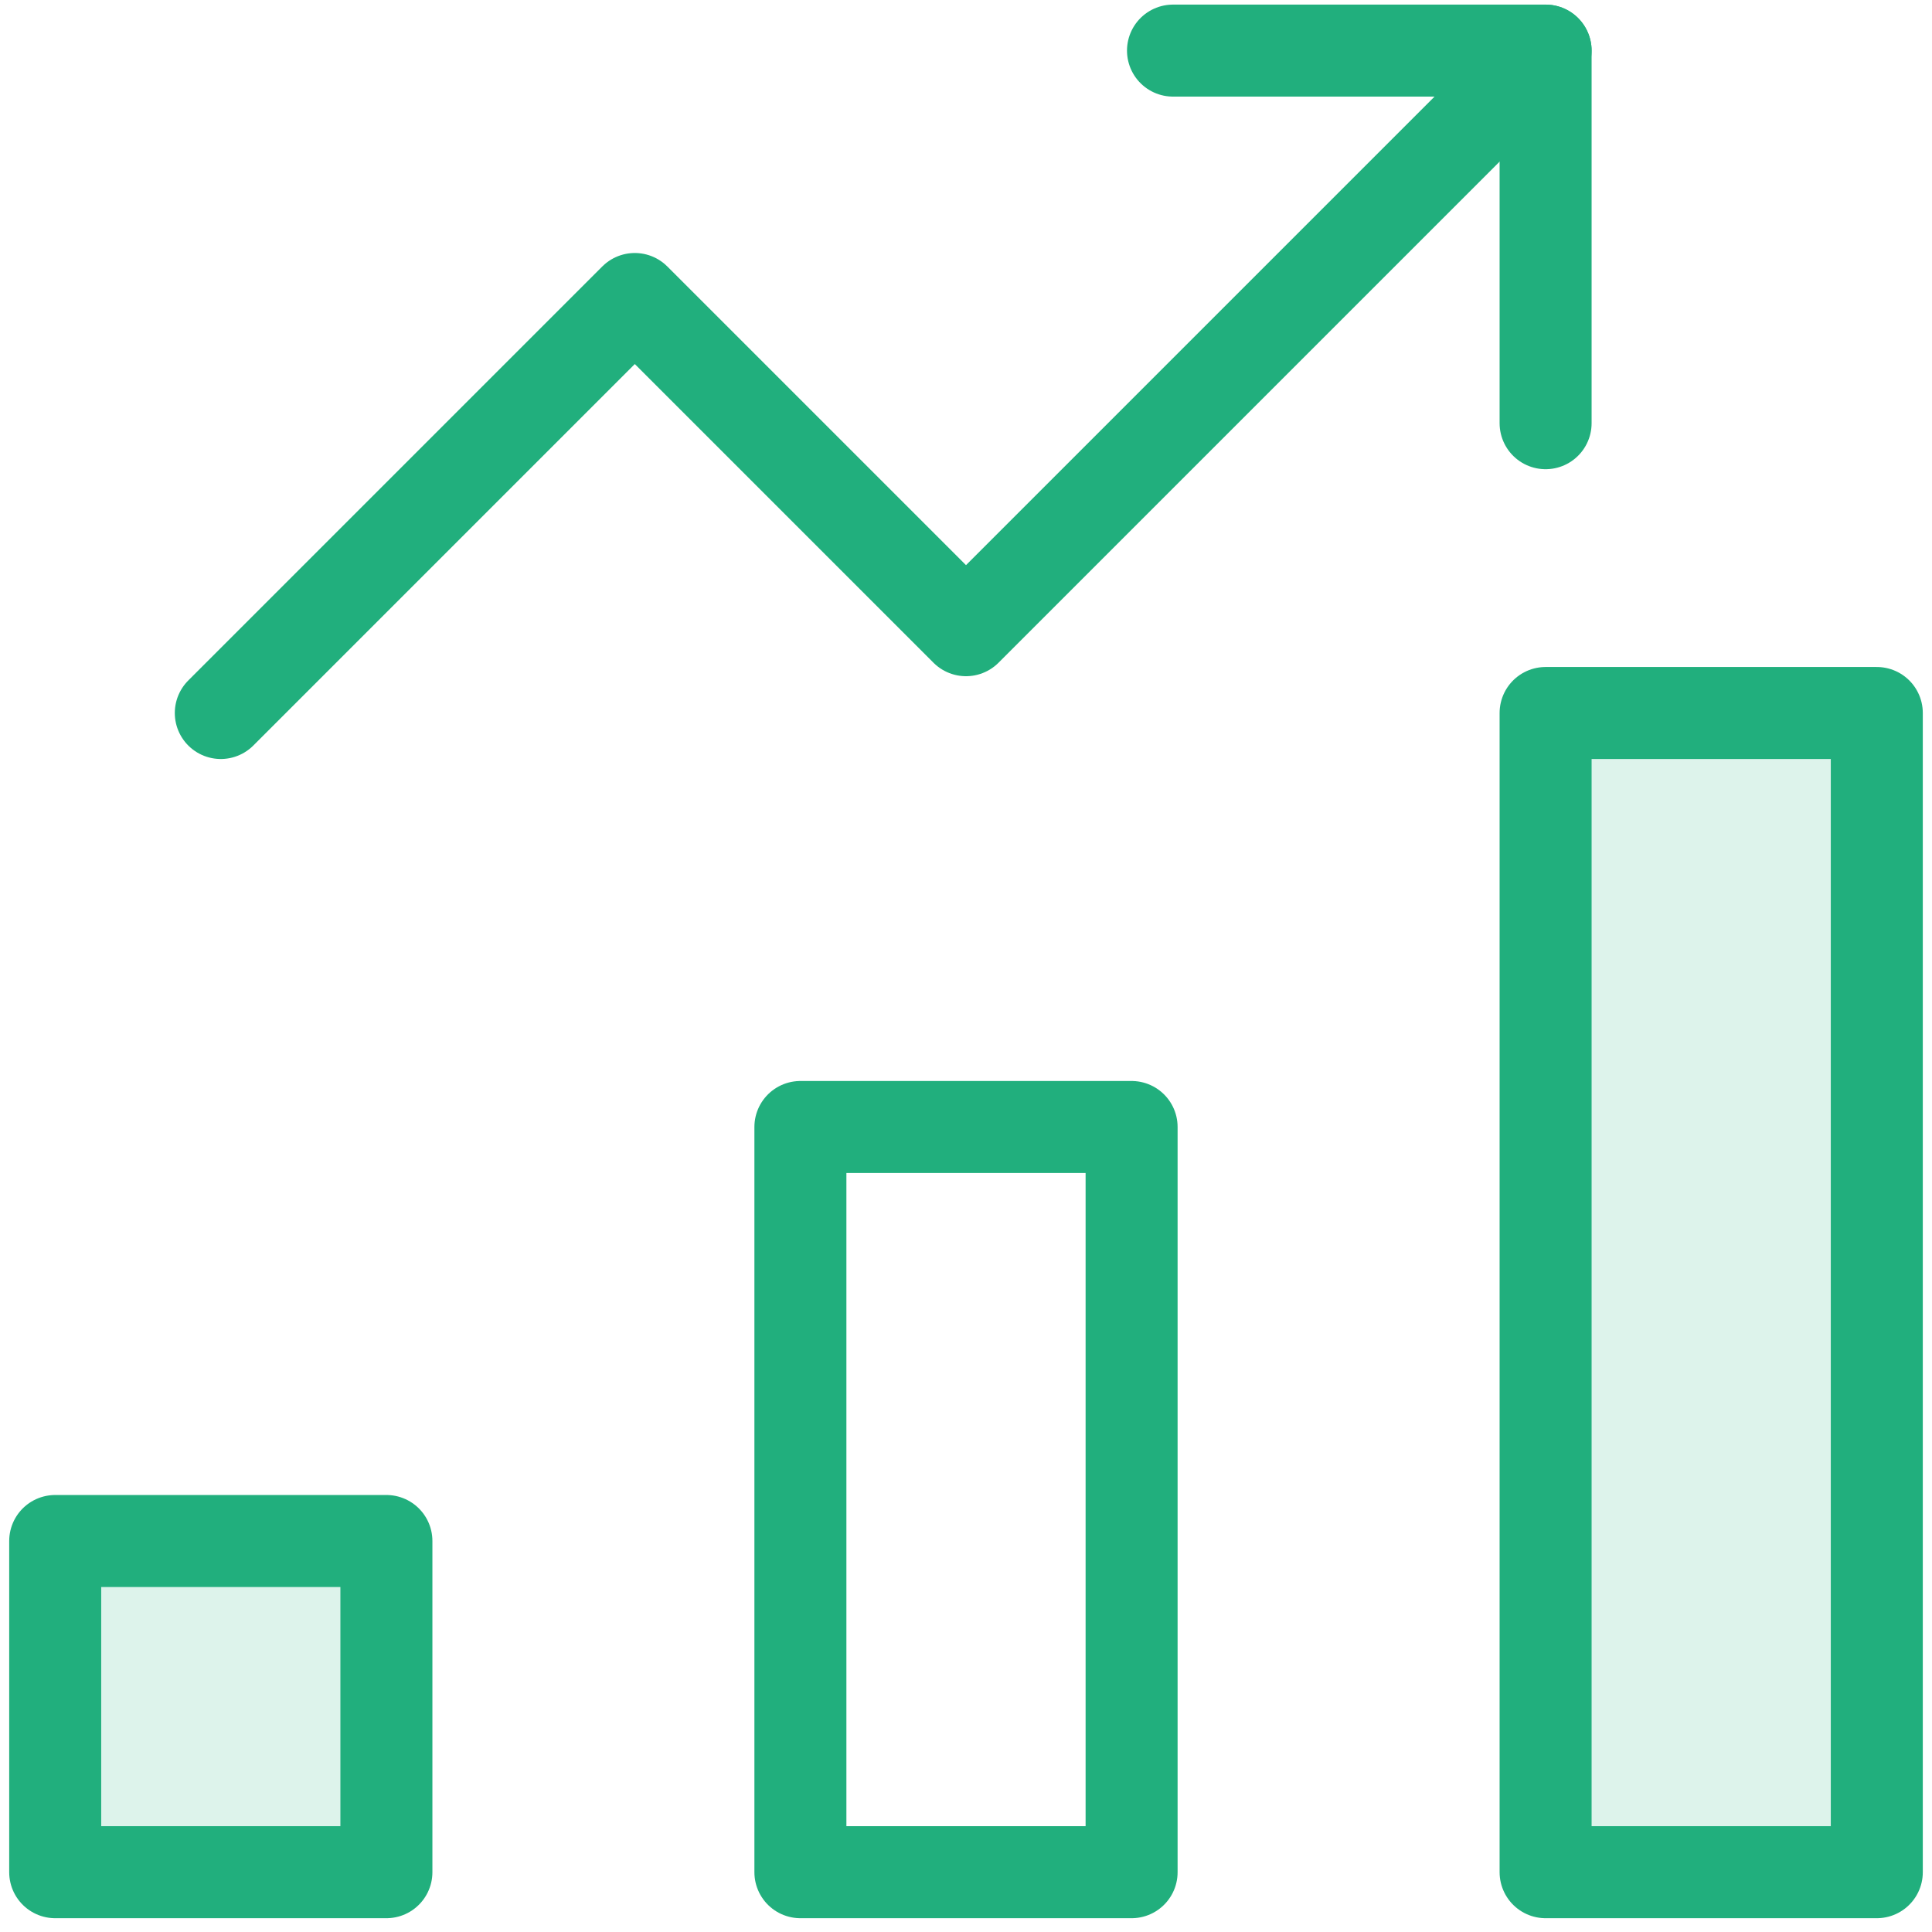 <svg width="42" height="42" viewBox="0 0 42 42" fill="none" xmlns="http://www.w3.org/2000/svg">
<path d="M24.6 24.5H17.4V40.7H24.6V24.5Z" stroke="#21AF7D" stroke-width="2" stroke-miterlimit="10" stroke-linecap="round" stroke-linejoin="round"/>
<path d="M8.4 33.5H1.2V40.7H8.4V33.5Z" fill="#21AF7D" fill-opacity="0.15" stroke="#21AF7D" stroke-width="2" stroke-miterlimit="10" stroke-linecap="round" stroke-linejoin="round"/>
<path d="M40.8 15.5H33.6V40.7H40.8V15.5Z" fill="#21AF7D" fill-opacity="0.15" stroke="#21AF7D" stroke-width="2" stroke-miterlimit="10" stroke-linecap="round" stroke-linejoin="round"/>
<path d="M4.8 15.5L13.8 6.5L21 13.7L33.6 1.1" stroke="#21AF7D" stroke-width="2" stroke-miterlimit="10" stroke-linecap="round" stroke-linejoin="round"/>
<path d="M25.5 1.1H33.6V9.2" stroke="#21AF7D" stroke-width="2" stroke-miterlimit="10" stroke-linecap="round" stroke-linejoin="round"/>
</svg>
